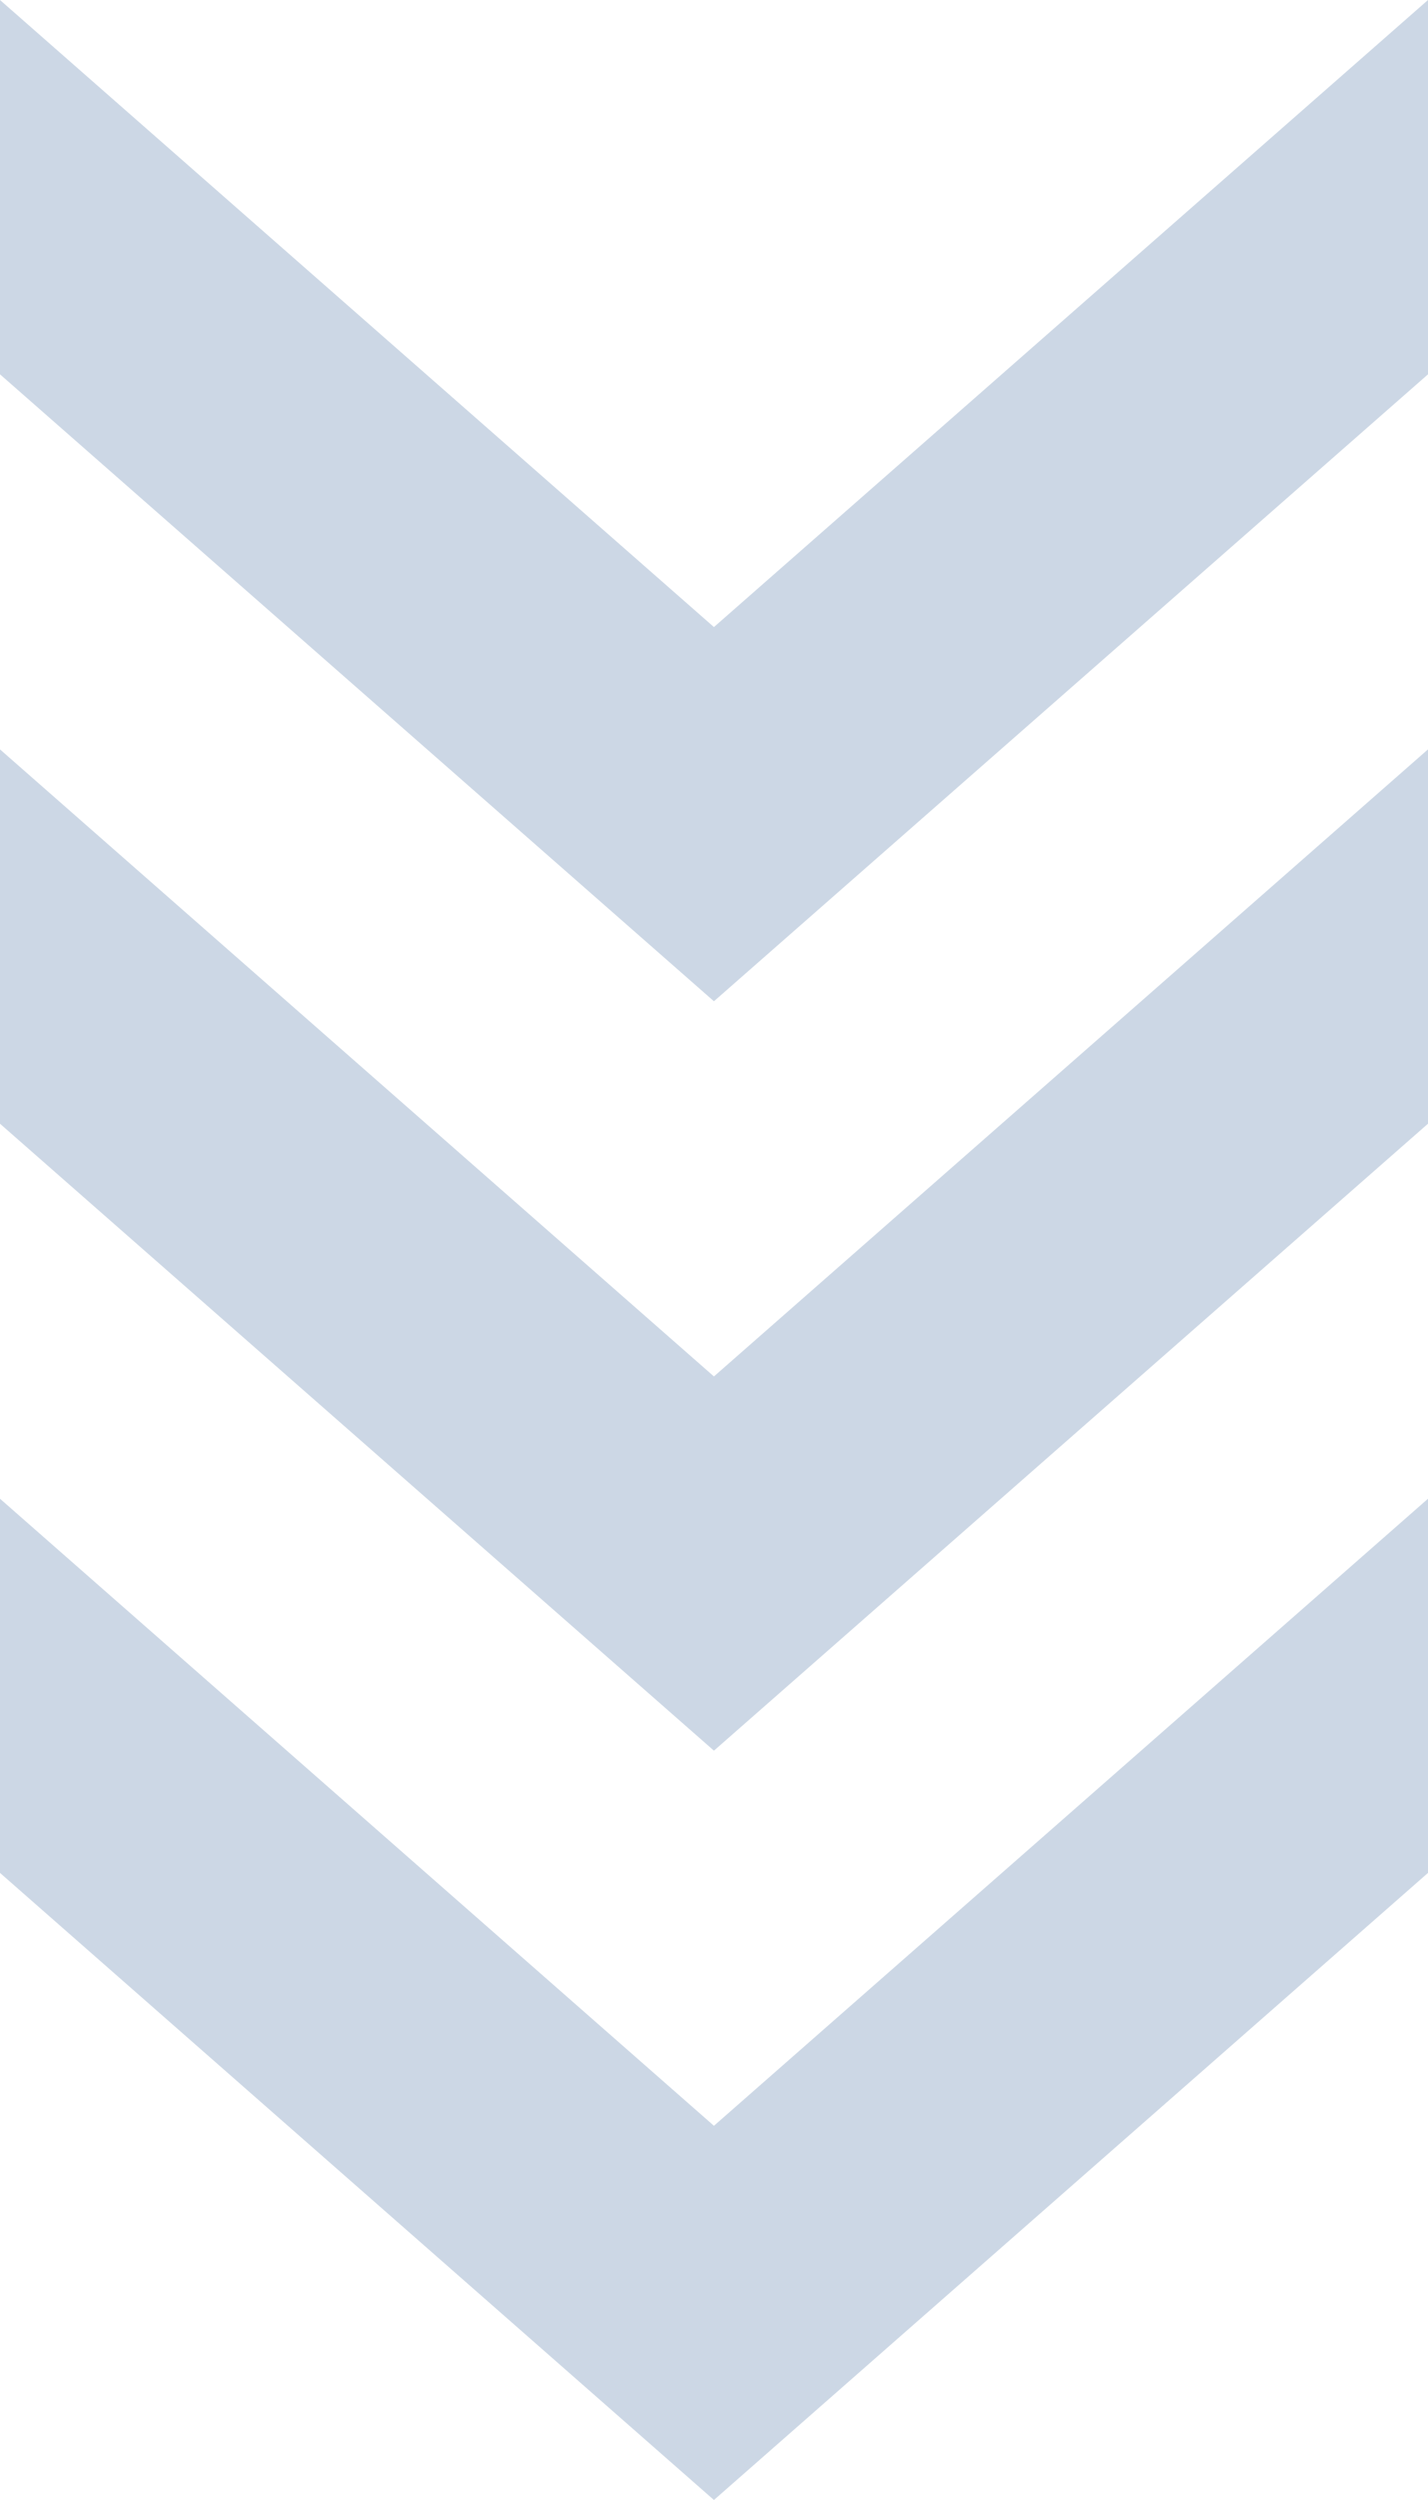 <?xml version="1.0" encoding="UTF-8"?>
<svg xmlns="http://www.w3.org/2000/svg" width="64" height="112" fill="none" viewBox="0 0 64 112">
  <g clip-path="url(#a)" opacity=".2">
    <path fill="#00397C" d="M64 16.77V0L31.997 28.093 0 0v16.77l31.997 28.087L64 16.77Z"></path>
    <path fill="#00397C" d="M64 50.342v-16.77L31.997 61.665 0 33.573v16.77L31.997 78.43 64 50.342Z"></path>
    <path fill="#00397C" d="M64 67.143 31.997 95.236 0 67.143v16.763L31.997 112 64 83.906V67.143Z"></path>
  </g>
  <defs>
    <clipPath id="a">
      <path fill="#fff" d="M64 0v112H0V0z"></path>
    </clipPath>
  </defs>
</svg>
